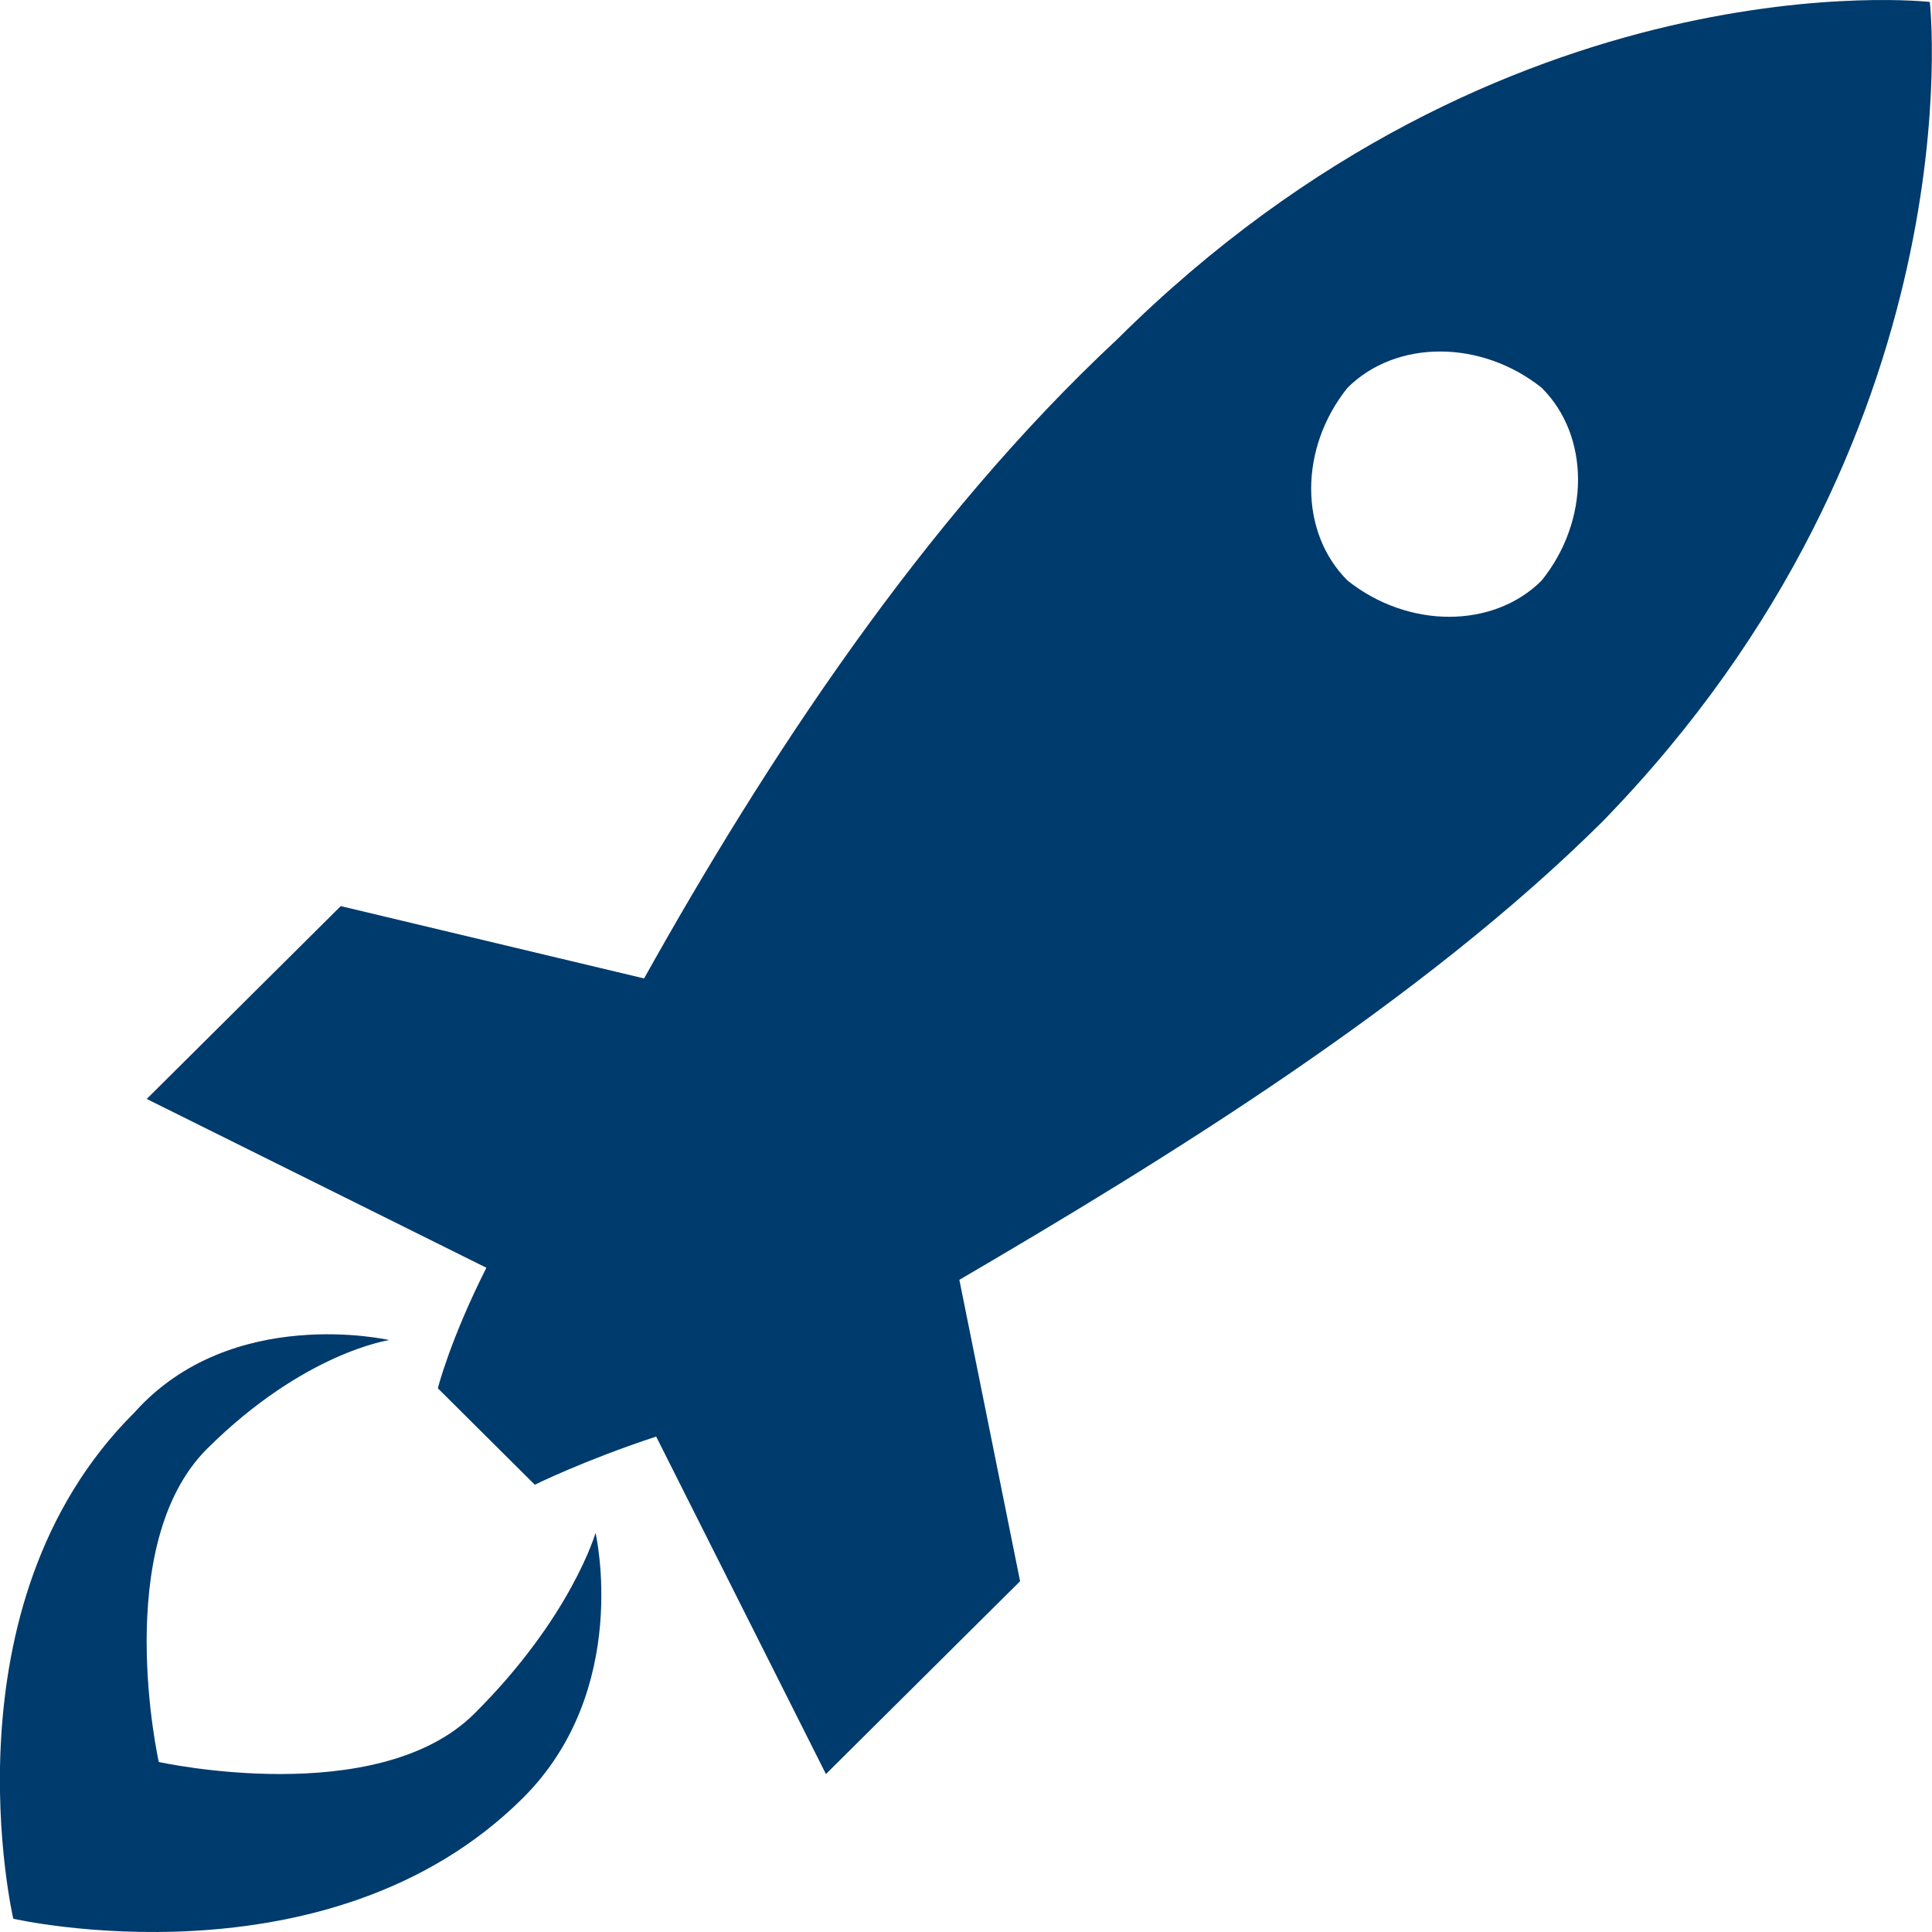<svg width="16" height="16" viewBox="0 0 16 16" fill="none" xmlns="http://www.w3.org/2000/svg">
<path d="M15.982 0.016C15.982 0.016 12.466 -0.383 9.251 2.811C7.644 4.309 6.338 6.306 5.334 8.103L2.822 7.504L1.215 9.101L4.028 10.499C3.726 11.098 3.626 11.497 3.626 11.497L4.429 12.296C4.429 12.296 4.831 12.096 5.434 11.897L6.84 14.692L8.448 13.095L7.945 10.599C9.653 9.6 11.763 8.302 13.27 6.805C16.384 3.61 15.982 0.016 15.982 0.016ZM12.767 4.808C12.366 5.208 11.662 5.208 11.16 4.808C10.758 4.409 10.758 3.71 11.16 3.211C11.562 2.811 12.265 2.811 12.767 3.211C13.169 3.61 13.169 4.309 12.767 4.808Z" fill="#003B6D"/>
<path d="M3.927 14.193C3.123 14.991 1.315 14.592 1.315 14.592C1.315 14.592 0.913 12.795 1.717 11.996C2.521 11.198 3.224 11.098 3.224 11.098C3.224 11.098 1.918 10.798 1.114 11.697C-0.493 13.294 0.11 15.89 0.11 15.89C0.11 15.89 2.722 16.489 4.329 14.892C5.233 13.993 4.932 12.695 4.932 12.695C4.932 12.695 4.731 13.394 3.927 14.193Z" fill="#003B6D"/>
</svg>
